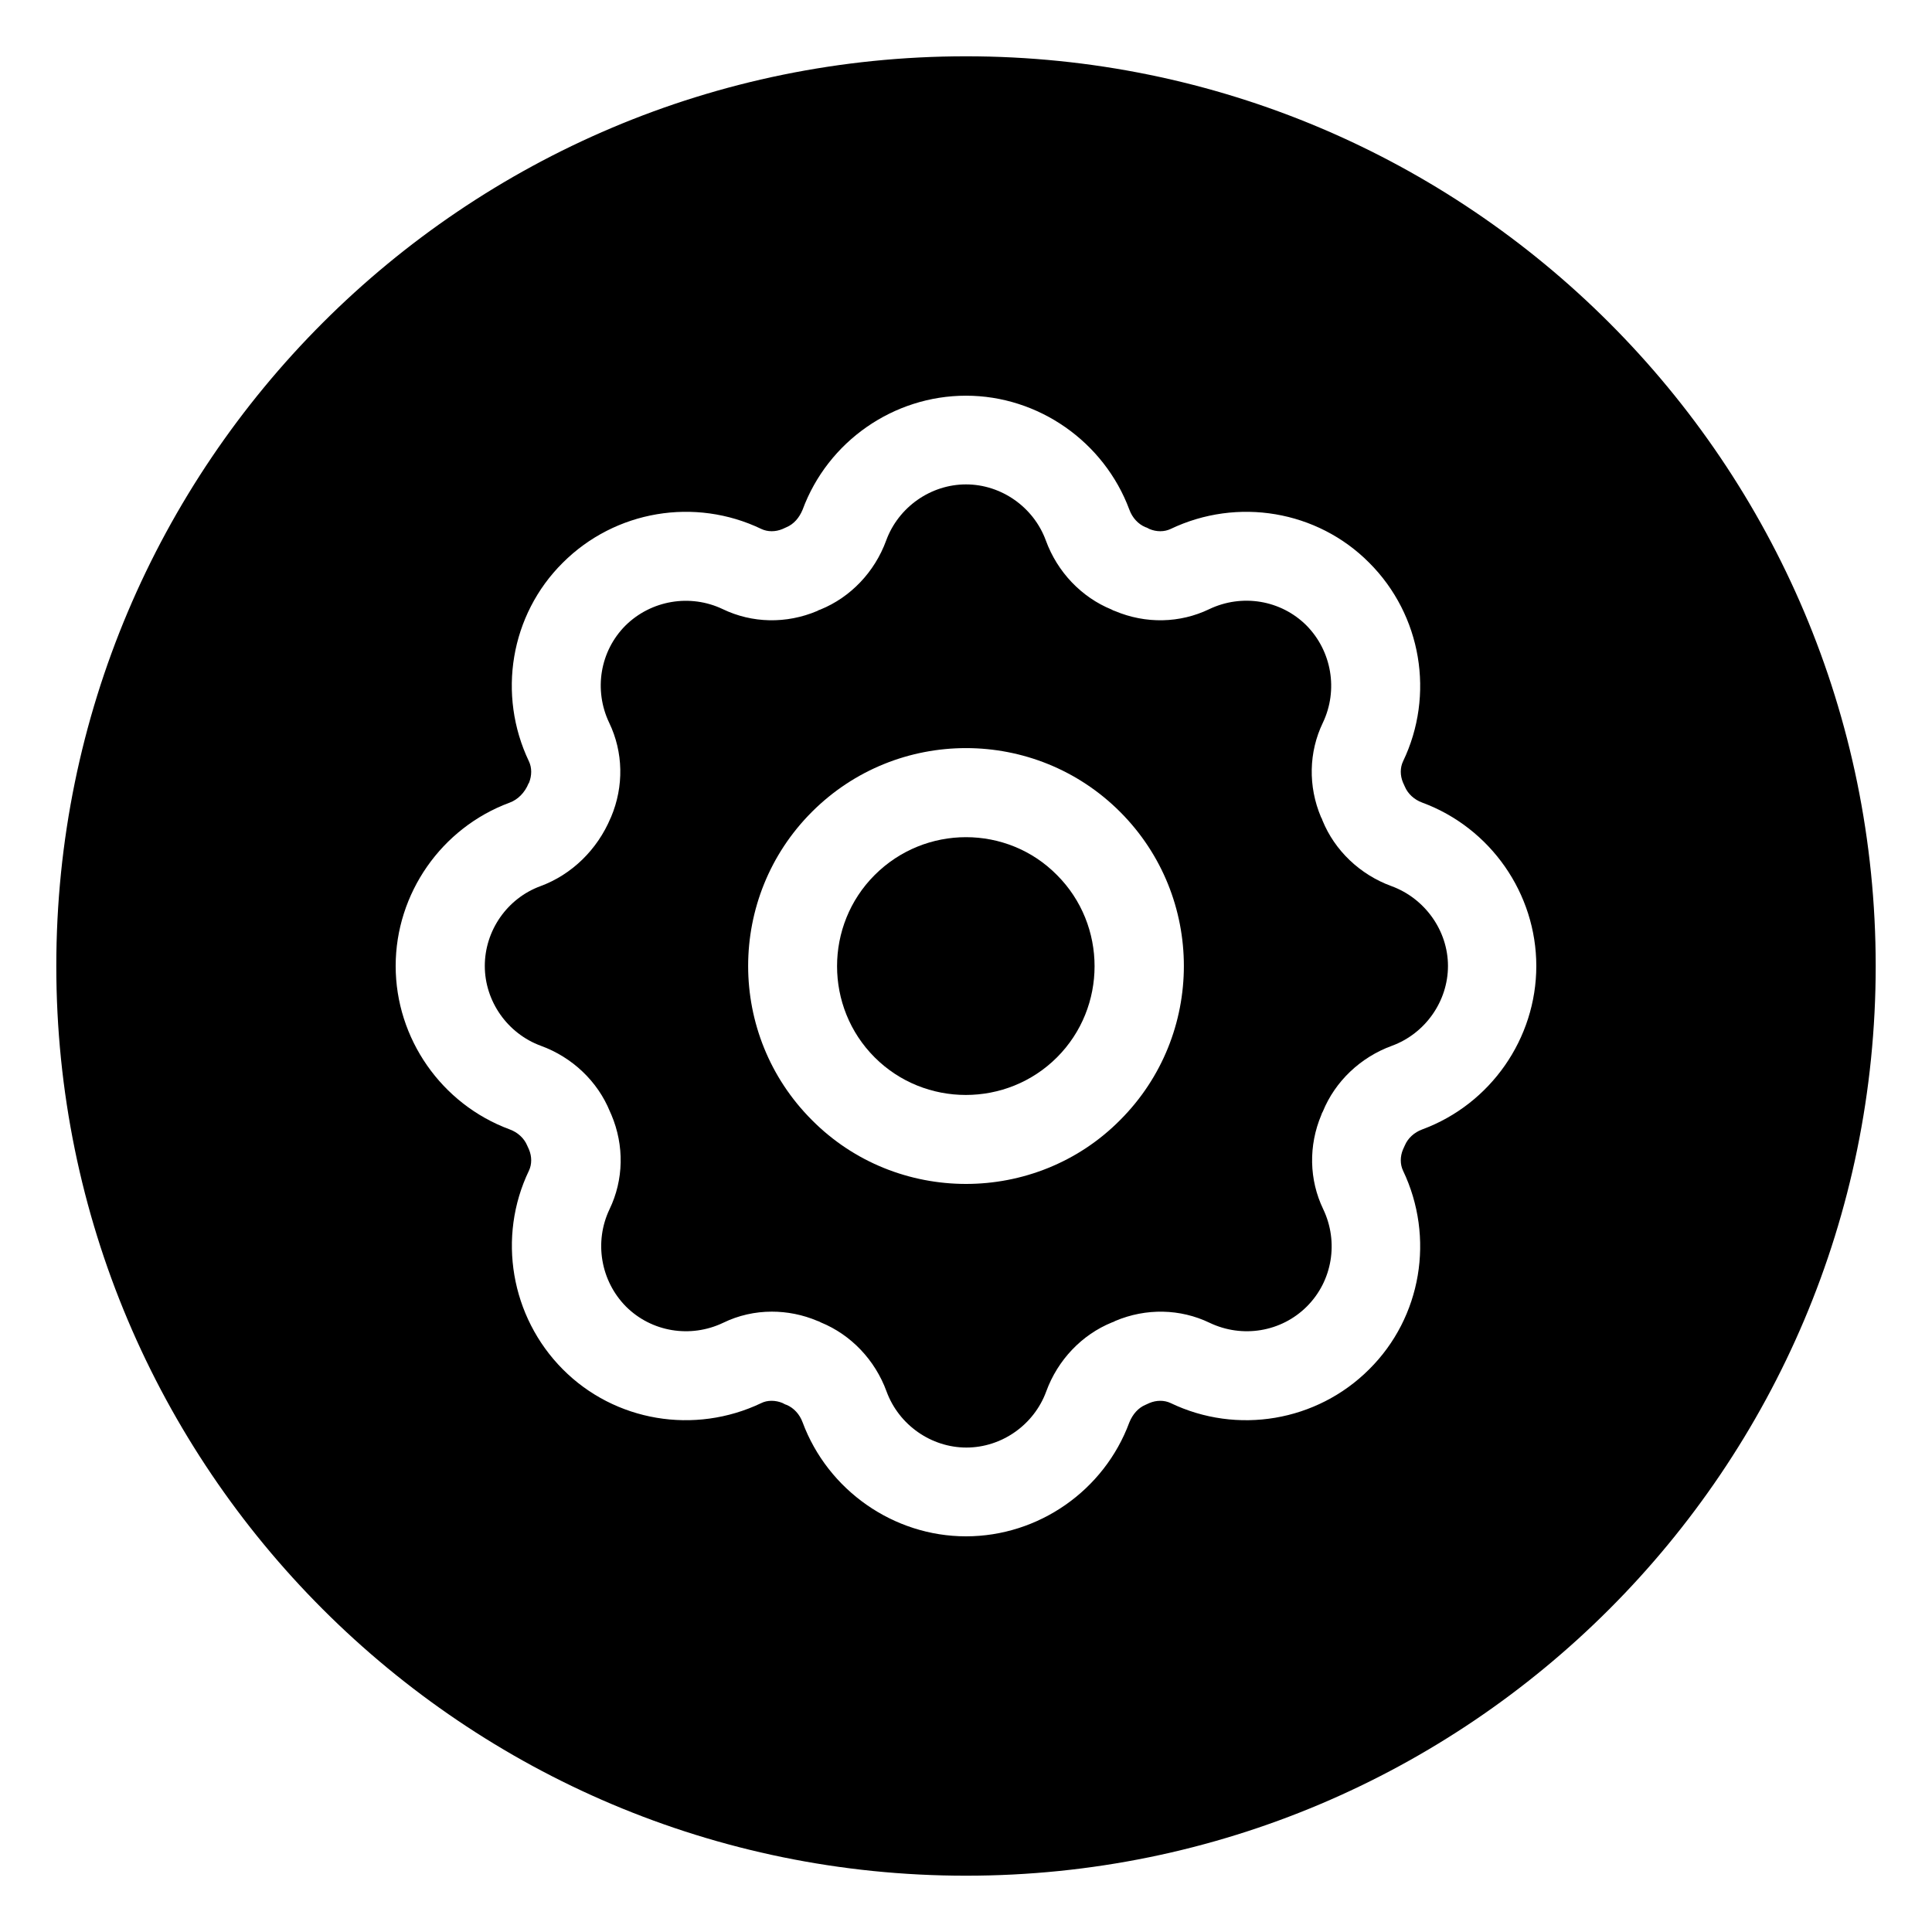 <?xml version="1.0" encoding="UTF-8"?>
<!-- Uploaded to: ICON Repo, www.svgrepo.com, Generator: ICON Repo Mixer Tools -->
<svg fill="#000000" width="800px" height="800px" version="1.1" viewBox="144 144 512 512" xmlns="http://www.w3.org/2000/svg">
 <g>
  <path d="m512.77 378.84c-8.363-3.051-15.055-9.445-18.301-17.418-0.098-0.297-0.195-0.59-0.395-0.887-3.445-8.168-3.246-17.219 0.492-24.992 4.133-8.66 2.363-18.992-4.328-25.781-6.789-6.789-17.121-8.461-25.781-4.328-7.773 3.738-16.828 3.938-24.992 0.492-0.297-0.098-0.59-0.195-0.887-0.395-7.969-3.246-14.367-9.938-17.418-18.301-3.246-8.855-11.809-14.859-21.156-14.859s-17.91 6.004-21.156 14.859c-3.051 8.363-9.445 15.055-17.418 18.301-0.297 0.098-0.59 0.195-0.887 0.395-8.168 3.445-17.219 3.246-24.992-0.492-8.66-4.133-18.992-2.363-25.781 4.328-6.789 6.789-8.461 17.121-4.328 25.781 3.738 7.773 3.938 16.828 0.492 24.992l-0.098 0.195c-3.543 8.461-10.332 15.055-18.598 18.105-8.855 3.246-14.762 11.809-14.762 21.156s6.004 17.91 14.859 21.156c8.363 3.051 15.055 9.445 18.301 17.418l0.395 0.887c3.445 8.168 3.246 17.219-0.492 24.992-4.133 8.66-2.363 18.992 4.328 25.781 6.789 6.789 17.121 8.461 25.781 4.328 4.035-1.969 8.461-2.953 12.891-2.953 4.035 0 8.168 0.789 12.102 2.461 0.297 0.098 0.59 0.195 0.887 0.395 7.969 3.246 14.367 9.938 17.418 18.301 3.246 8.855 11.809 14.859 21.156 14.859s17.91-6.004 21.156-14.859c3.051-8.363 9.445-15.055 17.418-18.301 0.297-0.098 0.59-0.195 0.887-0.395 8.168-3.445 17.219-3.246 24.992 0.492 8.66 4.133 18.992 2.461 25.781-4.328 6.789-6.789 8.461-17.121 4.328-25.781-3.738-7.773-3.938-16.828-0.492-24.992 0.098-0.297 0.195-0.59 0.395-0.887 3.246-7.969 9.938-14.367 18.301-17.418 8.855-3.246 14.859-11.809 14.859-21.156 0-9.344-6.102-17.906-14.957-21.152zm-71.93 61.992c-11.219 11.316-26.078 16.922-40.836 16.922-14.762 0-29.617-5.609-40.836-16.926-22.535-22.535-22.535-59.137 0-81.672 22.535-22.535 59.137-22.535 81.672 0 22.531 22.535 22.531 59.141 0 81.676z"/>
  <path d="m400 365.86c-8.758 0-17.516 3.344-24.207 10.035-13.285 13.285-13.285 35.031 0 48.316 13.285 13.285 35.031 13.285 48.316 0 13.285-13.285 13.285-35.031 0-48.316-6.594-6.691-15.352-10.035-24.109-10.035z"/>
  <path d="m400 158.92c-133.14 0-241.08 107.95-241.08 241.08s107.95 241.08 241.08 241.08 241.08-107.95 241.08-241.08c-0.004-133.14-107.95-241.08-241.08-241.08zm120.93 284.38c-2.164 0.789-3.836 2.363-4.625 4.231-0.195 0.395-0.297 0.688-0.492 1.082-0.789 1.871-0.789 3.938 0 5.609 8.461 17.711 4.922 38.867-8.953 52.645-13.875 13.875-35.031 17.418-52.645 8.953-1.672-0.789-3.738-0.789-5.609 0-0.395 0.195-0.688 0.297-1.082 0.492-1.871 0.789-3.344 2.461-4.231 4.625-6.691 18.105-24.109 30.207-43.297 30.207s-36.605-12.203-43.297-30.207c-0.789-2.164-2.363-3.836-4.231-4.625-0.395-0.098-0.688-0.297-1.082-0.492-1.871-0.789-4.035-0.789-5.609 0-17.711 8.461-38.867 4.922-52.645-8.953-13.777-13.875-17.418-35.031-8.953-52.645 0.789-1.672 0.789-3.738 0-5.609-0.195-0.395-0.297-0.688-0.492-1.082-0.789-1.871-2.461-3.445-4.625-4.231-18.105-6.691-30.207-24.109-30.207-43.297s12.102-36.605 30.207-43.297c2.164-0.789 4.035-2.656 5.019-5.117l0.098-0.098c0.789-1.969 0.789-4.035 0-5.707-8.461-17.711-4.922-38.867 8.953-52.645 13.875-13.875 35.031-17.418 52.645-8.953 1.672 0.789 3.738 0.789 5.609 0 0.395-0.195 0.688-0.297 1.082-0.492 1.871-0.789 3.344-2.461 4.231-4.625 6.691-18.105 24.109-30.207 43.297-30.207s36.605 12.203 43.297 30.207c0.789 2.164 2.363 3.836 4.231 4.625 0.395 0.098 0.688 0.297 1.082 0.492 1.871 0.789 3.938 0.789 5.609 0 17.711-8.461 38.867-4.922 52.645 8.953 13.875 13.875 17.418 35.031 8.953 52.645-0.789 1.672-0.789 3.738 0 5.609 0.195 0.395 0.297 0.688 0.492 1.082 0.789 1.871 2.461 3.445 4.625 4.231 18.105 6.691 30.207 24.109 30.207 43.297 0 19.191-12.102 36.605-30.207 43.297z"/>
 </g>
</svg>